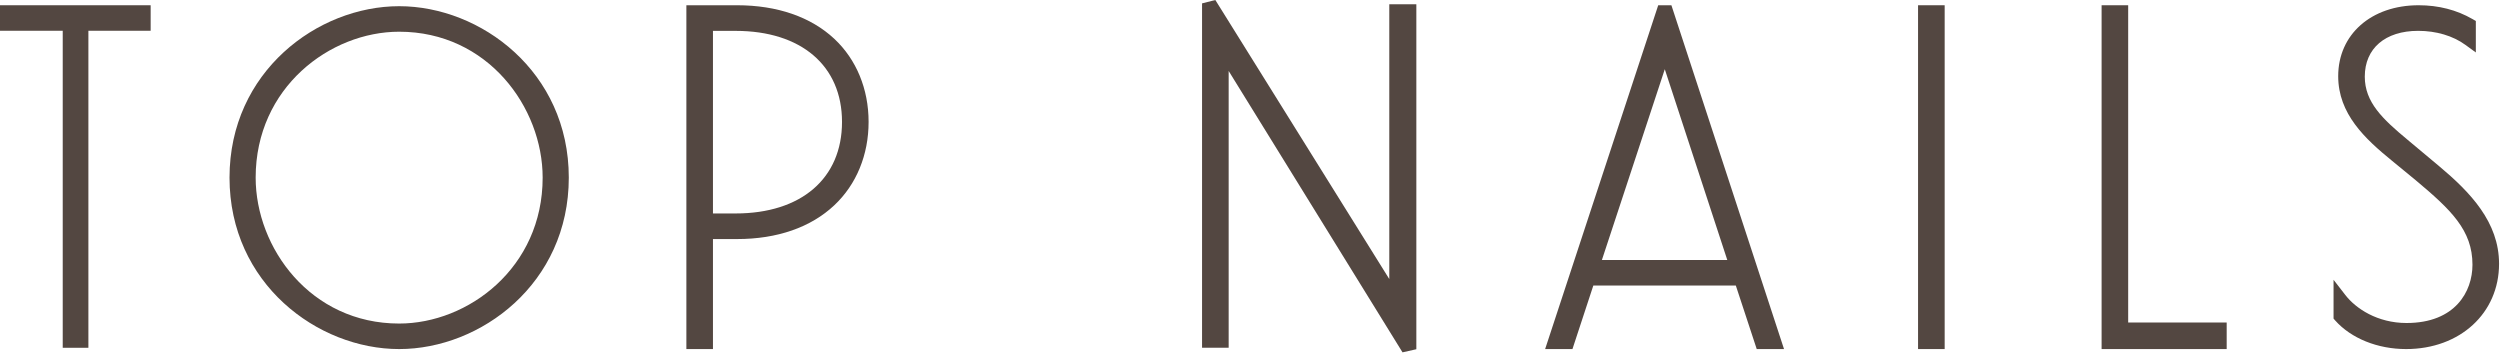 <?xml version="1.0" encoding="UTF-8" standalone="no"?> <svg xmlns="http://www.w3.org/2000/svg" xmlns:xlink="http://www.w3.org/1999/xlink" xmlns:serif="http://www.serif.com/" width="100%" height="100%" viewBox="0 0 849 120" xml:space="preserve" style="fill-rule:evenodd;clip-rule:evenodd;stroke-linejoin:round;stroke-miterlimit:2;"> <g transform="matrix(1,0,0,1,-150.32,-143.5)"> <g transform="matrix(1,0,0,1,201.481,261.607)"> <path d="M0,-116.324L0,-107.661L-21.142,-107.661L-21.142,0L-29.859,0L-29.859,-107.661L-51.161,-107.661L-51.161,-116.324L0,-116.324Z" style="fill:rgb(83,71,65);fill-rule:nonzero;"></path> </g> <g transform="matrix(1,0,0,1,285.878,154.271)"> <path d="M0,99.105C-30.108,99.105 -48.736,73.387 -48.736,49.548C-48.736,18.938 -23.441,0 0,0C30.099,0 48.727,25.718 48.727,49.548C48.727,80.158 23.432,99.105 0,99.105M0,-8.667C-27.711,-8.667 -57.614,13.585 -57.614,49.548C-57.614,85.511 -27.711,107.772 0,107.772C27.702,107.772 57.605,85.511 57.605,49.548C57.605,13.585 27.702,-8.667 0,-8.667" style="fill:rgb(83,71,65);fill-rule:nonzero;"></path> </g> <g transform="matrix(1,0,0,1,400.152,191.337)"> <path d="M0,24.653L-7.71,24.653L-7.71,-37.35L0,-37.35C22.274,-37.35 36.116,-25.504 36.116,-6.43C36.116,12.743 22.274,24.653 0,24.653M33.504,-34.651C25.527,-42.105 14.1,-46.054 0.472,-46.054L-16.739,-46.054L-16.739,70.707L-7.71,70.707L-7.71,33.347L0.472,33.347C14.1,33.347 25.518,29.38 33.504,21.863C41.009,14.808 45.144,4.755 45.144,-6.43C45.144,-17.606 41.009,-27.623 33.504,-34.651" style="fill:rgb(83,71,65);fill-rule:nonzero;"></path> </g> <g transform="matrix(1,0,0,1,631.311,261.71)"> <path d="M0,-116.763L0,0.389L-4.697,1.447L-63.737,-94.109L-63.737,-0.127L-72.775,-0.127L-72.775,-117.062L-68.265,-118.21L-9.189,-23.441L-9.189,-116.763L0,-116.763Z" style="fill:rgb(83,71,65);fill-rule:nonzero;"></path> </g> <g transform="matrix(1,0,0,1,694.326,175.541)"> <path d="M0,56.244L21.356,-8.536L42.578,56.244L0,56.244ZM23.602,-30.258L19.127,-30.258L-19.279,86.502L-10,86.502L-2.906,64.915L45.474,64.915L52.578,86.502L61.847,86.502L23.602,-30.258Z" style="fill:rgb(83,71,65);fill-rule:nonzero;"></path> </g> <g transform="matrix(-1,0,0,1,1612.42,8.325)"> <rect x="801.692" y="136.957" width="9.038" height="116.761" style="fill:rgb(83,71,65);"></rect> </g> <g transform="matrix(1,0,0,1,906.501,154.304)"> <path d="M0,98.719L0,107.74L-42.479,107.74L-42.479,-9.021L-33.451,-9.021L-33.451,98.719L0,98.719Z" style="fill:rgb(83,71,65);fill-rule:nonzero;"></path> </g> <g transform="matrix(1,0,0,1,999,174.244)"> <path d="M0,58.838C0,75.616 -13.28,87.799 -31.579,87.799C-41.25,87.799 -50.243,84.165 -55.653,78.086L-56.206,77.455L-56.206,64.276L-52.212,69.431C-48.656,74.034 -41.321,78.948 -31.418,78.948C-14.894,78.948 -9.029,68.284 -9.029,59.149C-9.029,47.445 -16.302,40.514 -28.272,30.49L-36.303,23.896C-45.572,16.351 -54.628,7.909 -54.628,-4.879C-54.628,-19.062 -43.398,-28.961 -27.318,-28.961C-20.553,-28.961 -14.395,-27.379 -9.002,-24.26L-7.888,-23.62L-7.888,-12.93L-11.435,-15.507C-15.651,-18.582 -21.347,-20.27 -27.47,-20.27C-38.656,-20.27 -45.599,-14.316 -45.599,-4.719C-45.599,3.972 -39.592,9.642 -31.098,16.698L-20.366,25.673C-9.786,34.533 0,44.682 0,58.838" style="fill:rgb(83,71,65);fill-rule:nonzero;"></path> </g> </g> </svg> 